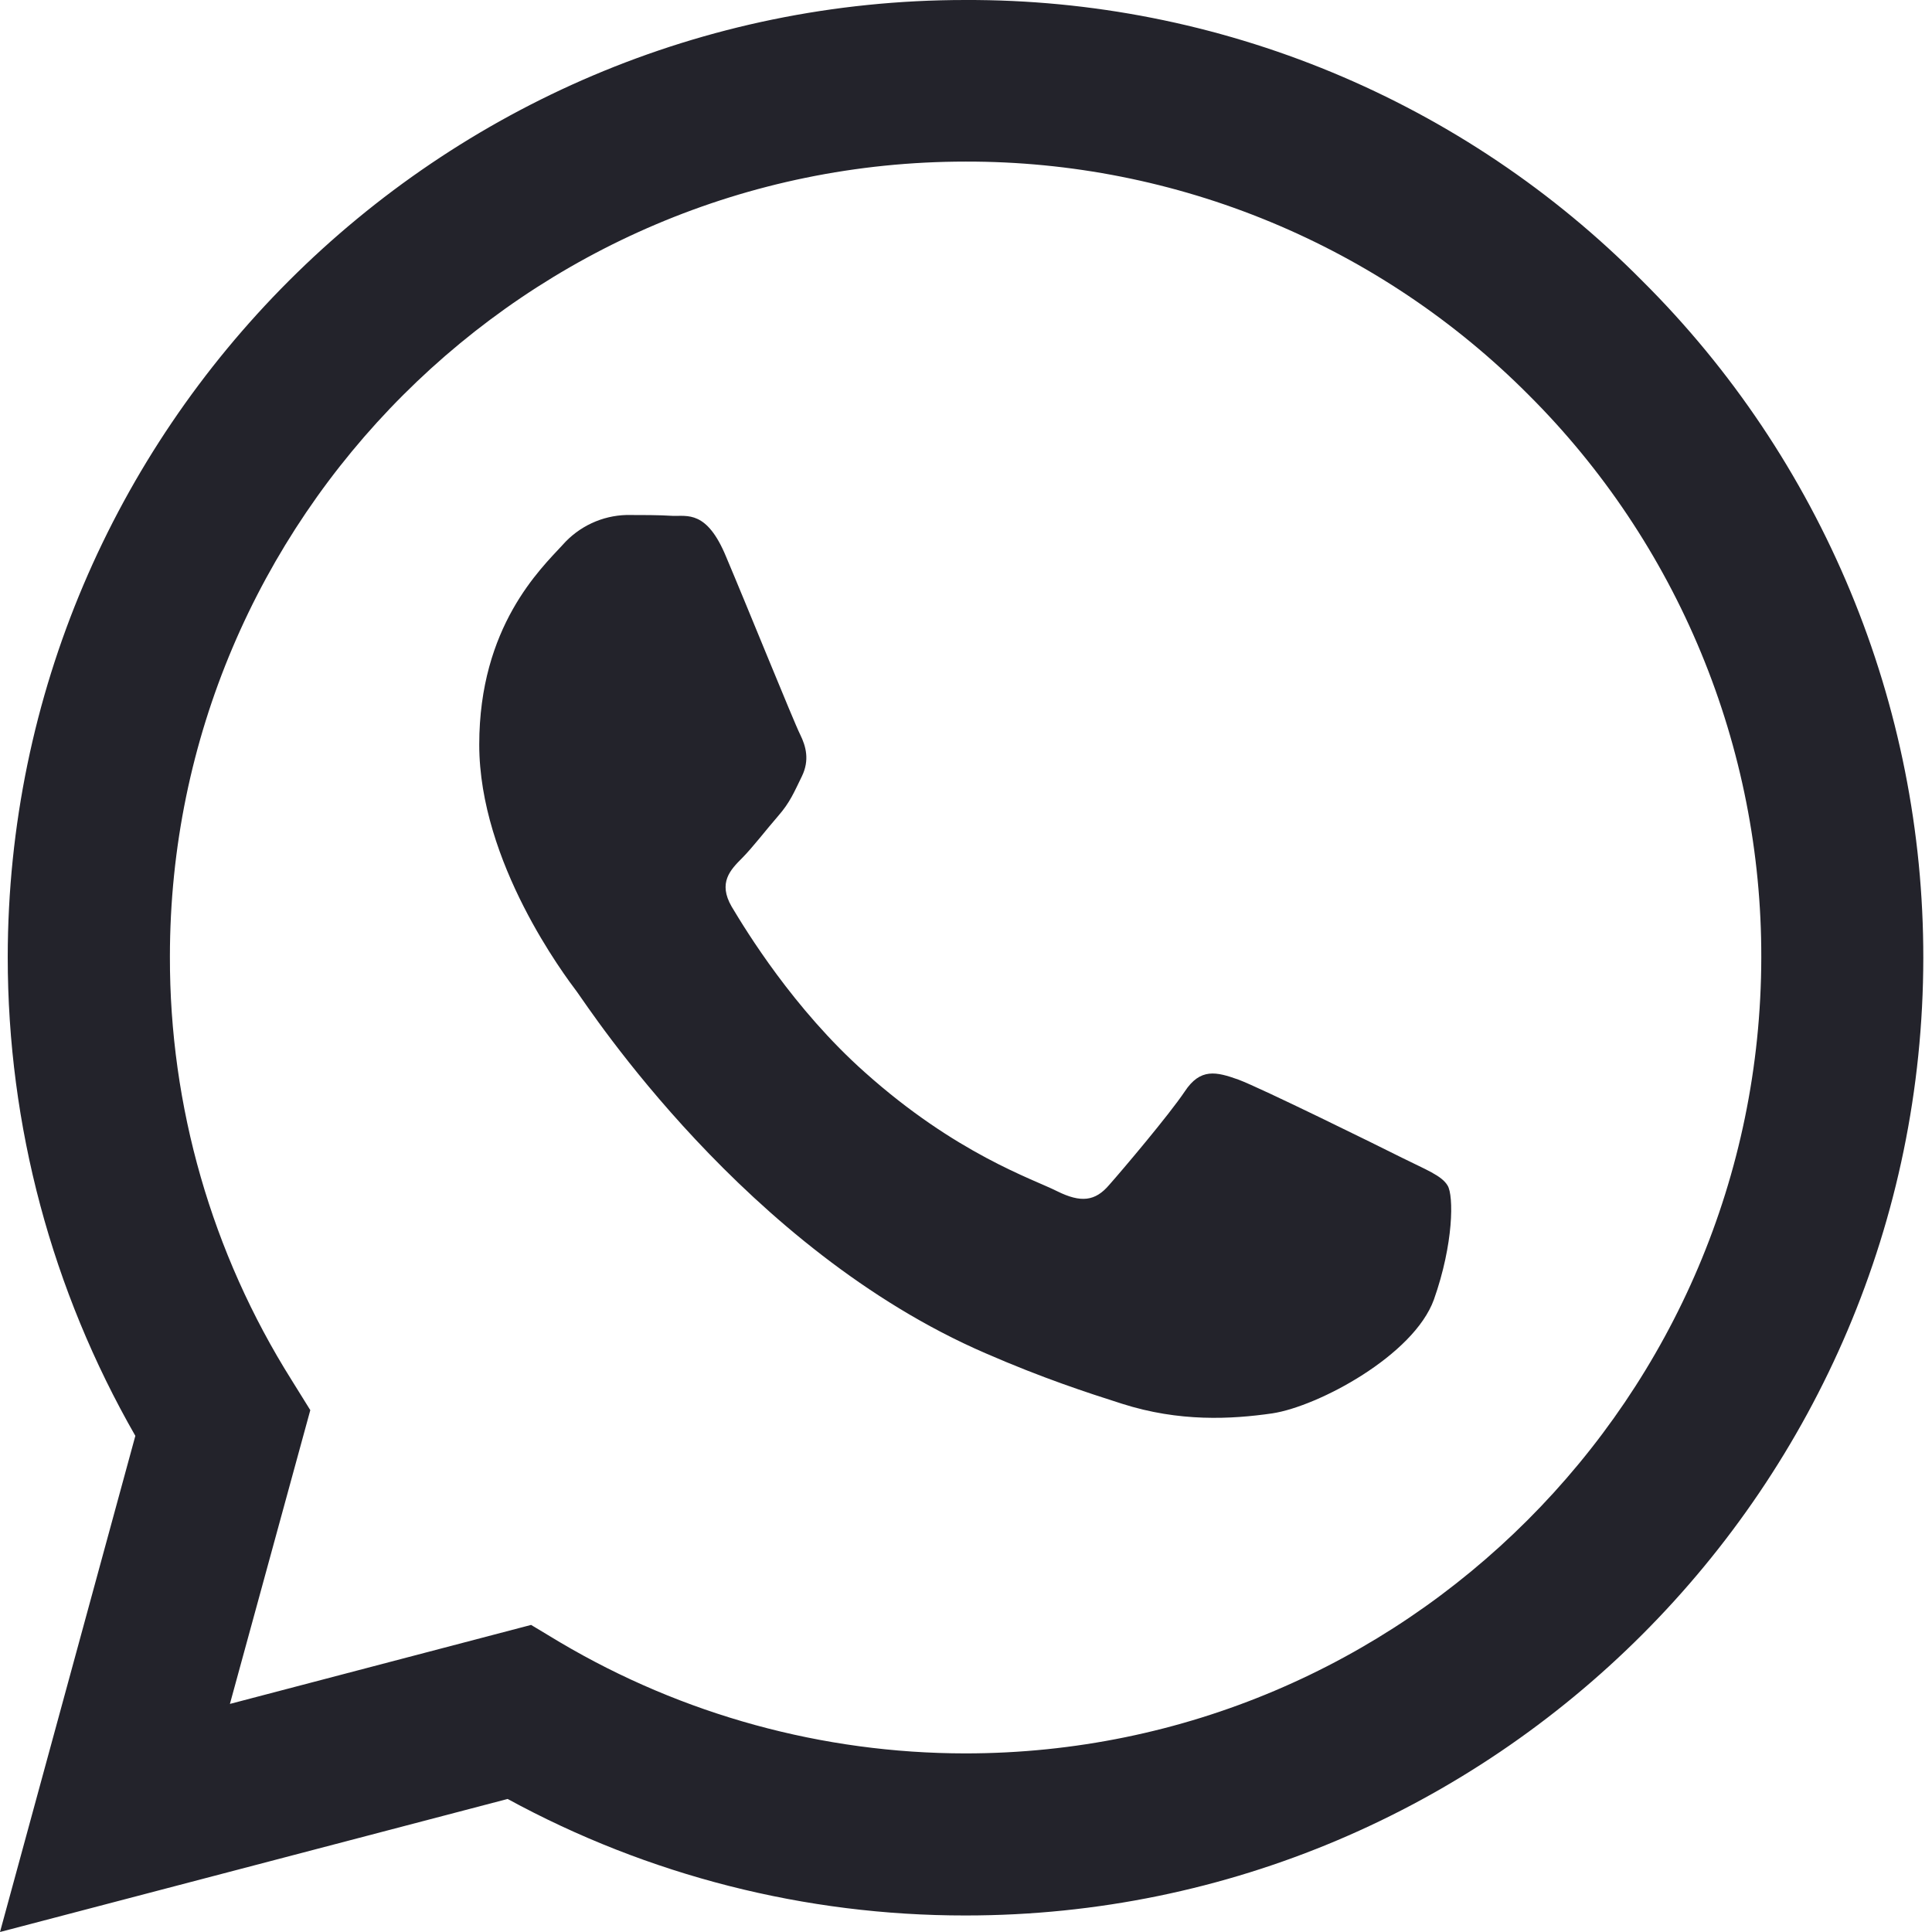 <?xml version="1.0" encoding="UTF-8"?> <svg xmlns="http://www.w3.org/2000/svg" width="36" height="36" viewBox="0 0 36 36" fill="none"><g clip-path="url(#clip0_108_1108)"><path d="M30.602 5.234C28.952 3.567 26.987 2.247 24.821 1.348C22.655 0.45 20.331 -0.009 17.986 0C8.161 0 0.153 8.006 0.144 17.834C0.144 20.981 0.968 24.044 2.522 26.755L0 36L9.459 33.521C12.075 34.948 15.007 35.694 17.986 35.692H17.995C27.823 35.692 35.829 27.686 35.838 17.849C35.84 15.505 35.378 13.183 34.479 11.018C33.58 8.853 32.264 6.887 30.602 5.234ZM17.986 32.672C15.33 32.67 12.722 31.955 10.435 30.602L9.896 30.278L4.284 31.75L5.782 26.276L5.431 25.711C3.946 23.349 3.16 20.615 3.166 17.825C3.166 9.666 9.819 3.011 17.995 3.011C19.943 3.007 21.873 3.389 23.672 4.135C25.472 4.881 27.106 5.975 28.48 7.355C29.86 8.73 30.953 10.365 31.697 12.164C32.442 13.964 32.823 15.893 32.819 17.84C32.809 26.028 26.156 32.672 17.986 32.672ZM26.12 21.571C25.677 21.348 23.488 20.27 23.076 20.117C22.666 19.971 22.367 19.895 22.075 20.34C21.776 20.783 20.921 21.794 20.664 22.084C20.407 22.383 20.142 22.417 19.697 22.196C19.253 21.971 17.816 21.503 16.114 19.98C14.787 18.799 13.898 17.336 13.633 16.893C13.376 16.448 13.608 16.209 13.831 15.986C14.027 15.788 14.274 15.464 14.497 15.208C14.722 14.951 14.796 14.762 14.942 14.465C15.088 14.164 15.019 13.907 14.909 13.685C14.796 13.462 13.907 11.264 13.531 10.377C13.171 9.502 12.805 9.623 12.53 9.612C12.274 9.596 11.975 9.596 11.675 9.596C11.449 9.602 11.227 9.654 11.022 9.75C10.817 9.846 10.634 9.983 10.485 10.152C10.075 10.598 8.93 11.675 8.93 13.874C8.93 16.072 10.528 18.185 10.753 18.484C10.973 18.783 13.889 23.281 18.364 25.216C19.422 25.677 20.255 25.949 20.905 26.156C21.974 26.498 22.939 26.447 23.708 26.336C24.563 26.206 26.343 25.256 26.719 24.215C27.088 23.171 27.088 22.28 26.975 22.093C26.865 21.904 26.566 21.794 26.12 21.571Z" fill="#23232B"></path></g><defs><clipPath id="clip0_108_1108"><rect width="36" height="36" fill="white"></rect></clipPath></defs></svg> 